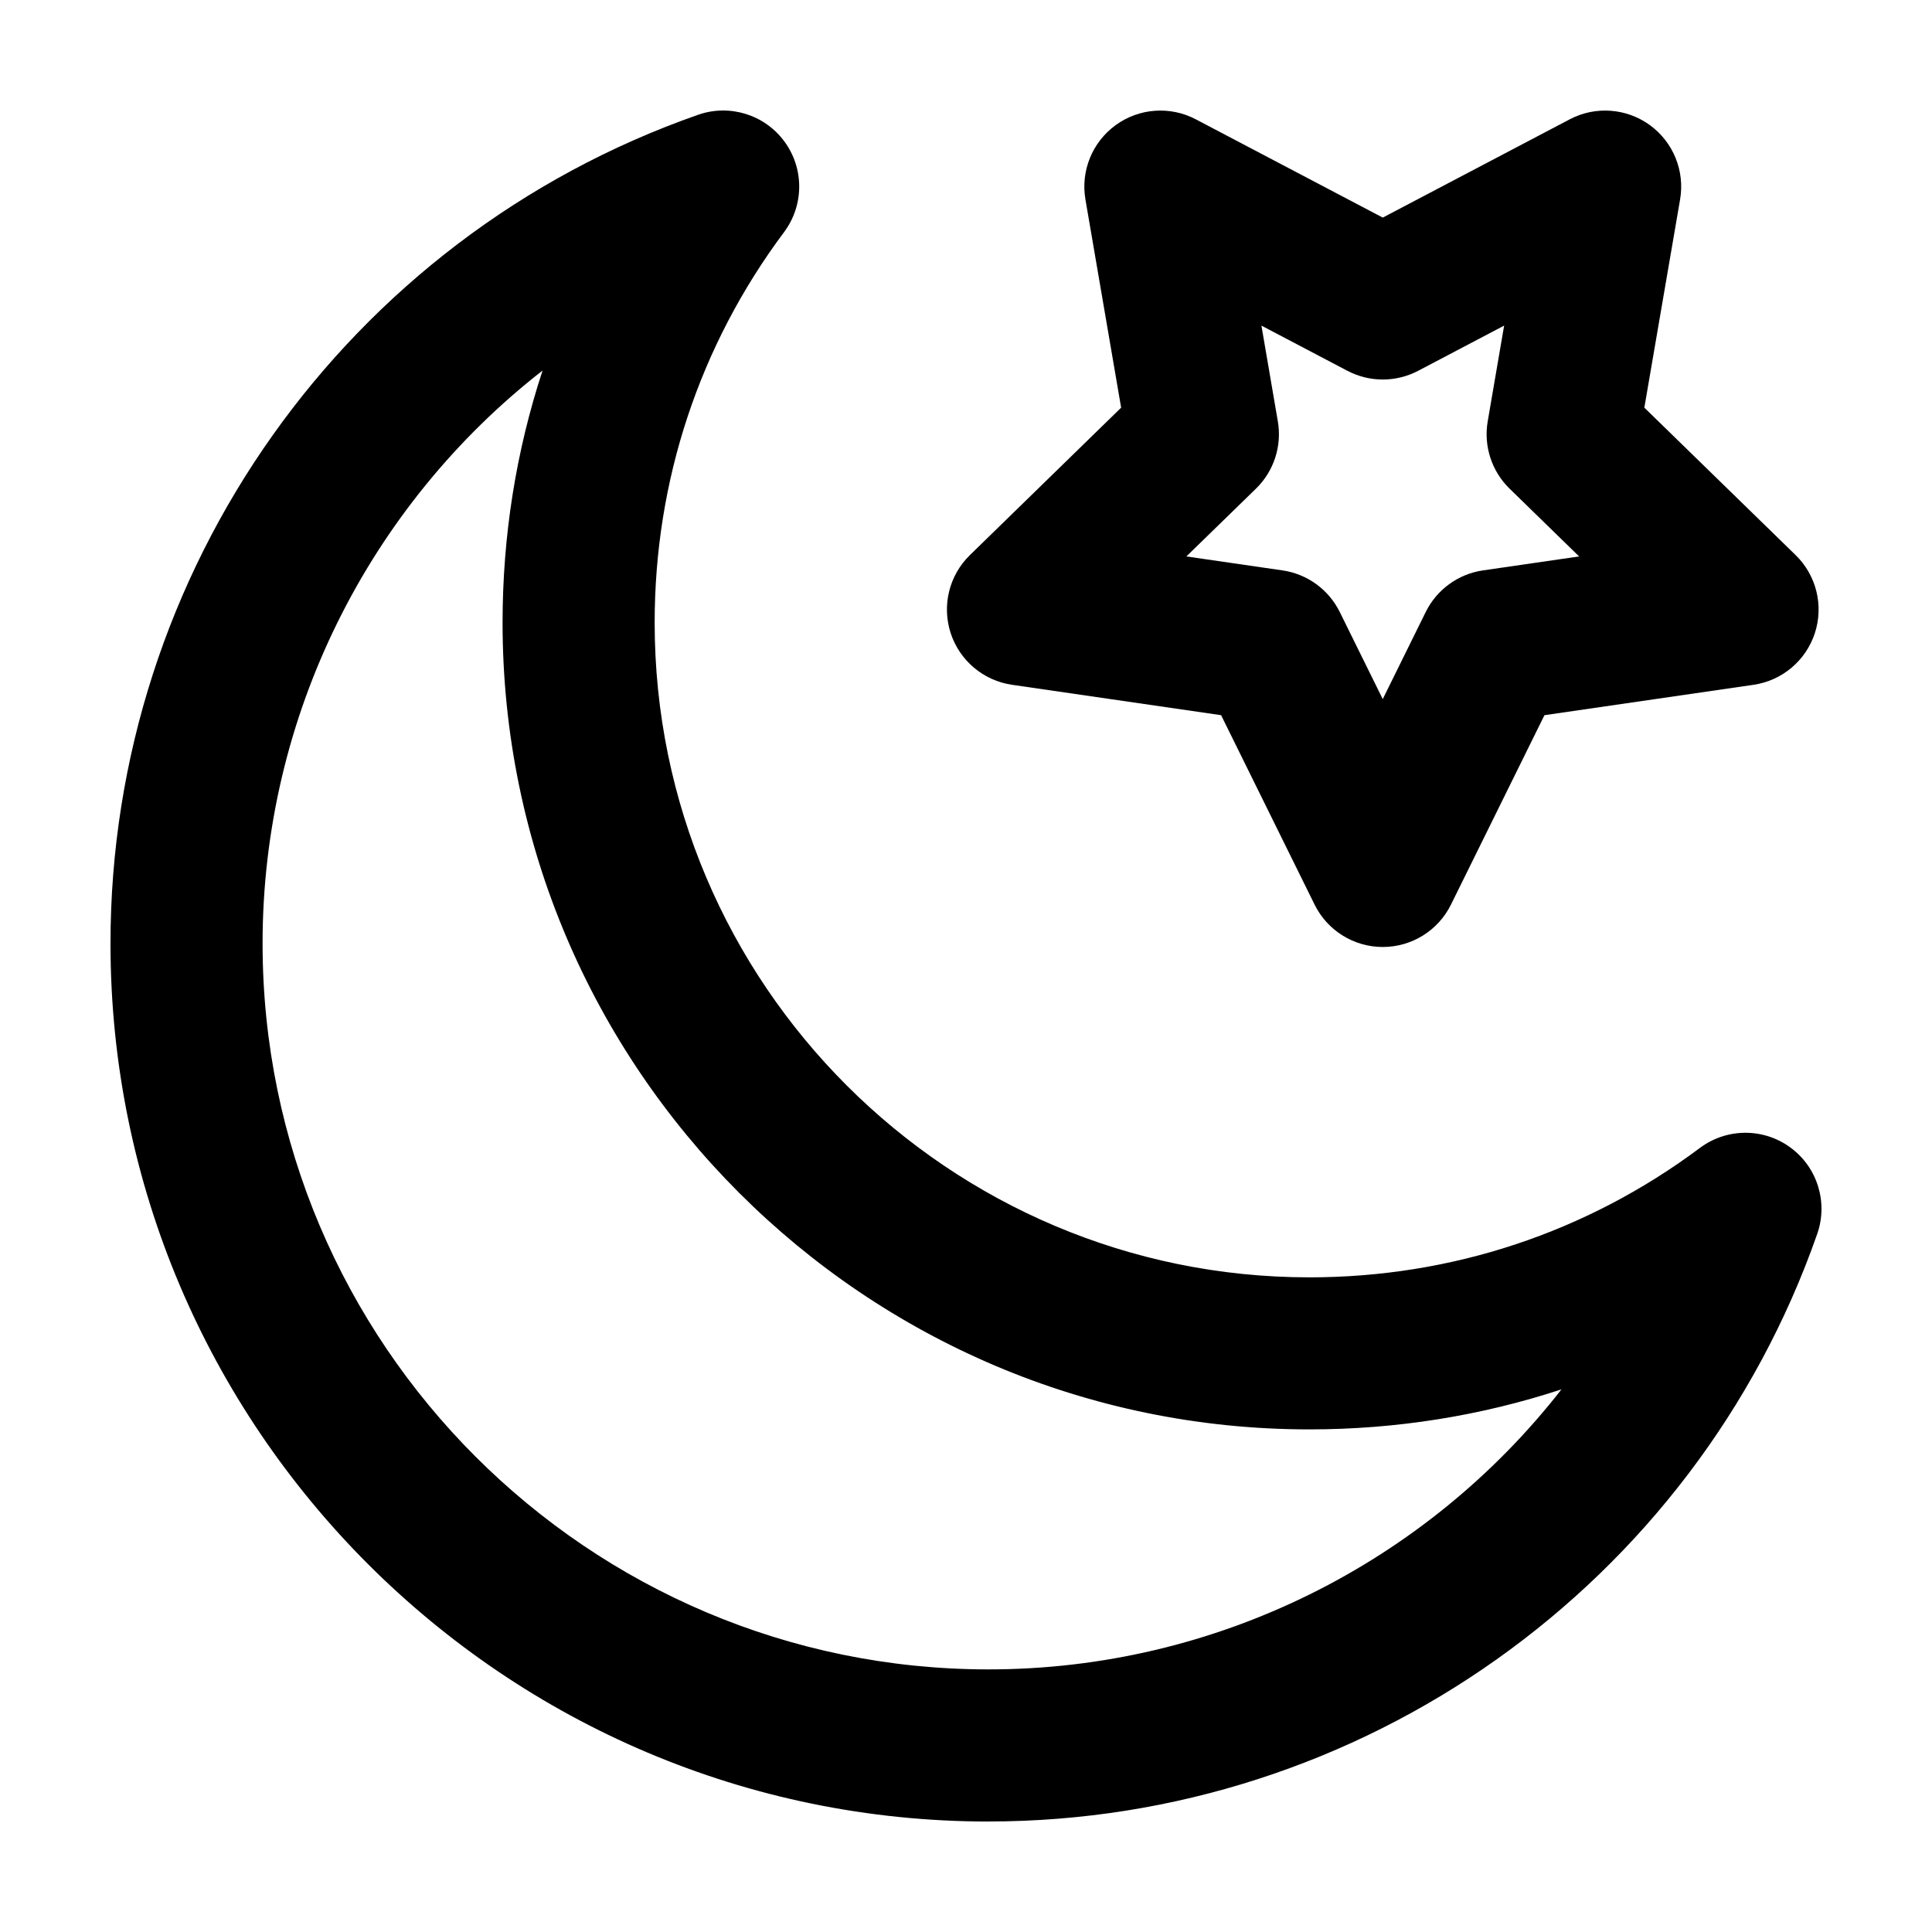 <?xml version="1.0" encoding="UTF-8"?>
<!-- Uploaded to: ICON Repo, www.svgrepo.com, Generator: ICON Repo Mixer Tools -->
<svg fill="#000000" width="800px" height="800px" version="1.1" viewBox="144 144 512 512" xmlns="http://www.w3.org/2000/svg">
 <g>
  <path d="m405.97 626.71c98.758 0 187.01-62.574 219.61-155.7 2.926-8.367 0.051-17.664-7.098-22.902-7.141-5.25-16.871-5.211-23.98 0.102-30.051 22.441-65.844 34.301-103.51 34.301-95.664 0-173.5-77.828-173.5-173.49 0-37.668 11.859-73.465 34.301-103.52 5.305-7.106 5.344-16.832 0.102-23.98-5.238-7.144-14.547-10.031-22.902-7.098-93.141 32.602-155.71 120.86-155.71 219.61 0 128.3 104.38 232.69 232.69 232.69zm-118.18-384.53c-7.008 21.32-10.605 43.793-10.605 66.824 0 117.89 95.91 213.8 213.8 213.8 23.027 0 45.5-3.602 66.82-10.609-35.785 45.902-91.438 74.211-151.84 74.211-106.08 0-192.38-86.301-192.38-192.38 0-60.406 28.305-116.05 74.207-151.84z"/>
  <path d="m412.21 325.48 55.395 8.051 24.777 50.199c3.394 6.879 10.398 11.23 18.07 11.23s14.676-4.352 18.07-11.234l24.773-50.195 55.398-8.051c7.594-1.102 13.898-6.418 16.27-13.719 2.367-7.297 0.387-15.305-5.106-20.656l-40.09-39.074 9.473-55.168c1.301-7.559-1.809-15.199-8.016-19.711-6.207-4.508-14.438-5.106-21.227-1.535l-49.551 26.047-49.551-26.047c-6.785-3.566-15.012-2.977-21.227 1.535-6.203 4.508-9.316 12.148-8.016 19.711l9.461 55.172-40.082 39.074c-5.496 5.356-7.465 13.359-5.098 20.66 2.375 7.293 8.684 12.605 16.273 13.711zm64.637-51.984c4.746-4.629 6.918-11.301 5.793-17.84l-4.348-25.367 22.781 11.977c5.875 3.082 12.883 3.082 18.758 0l22.781-11.977-4.352 25.367c-1.125 6.535 1.047 13.211 5.793 17.84l18.43 17.965-25.473 3.699c-6.566 0.953-12.238 5.078-15.176 11.023l-11.391 23.086-11.395-23.086c-2.938-5.945-8.609-10.07-15.176-11.023l-25.473-3.699z"/>
 </g>
</svg>